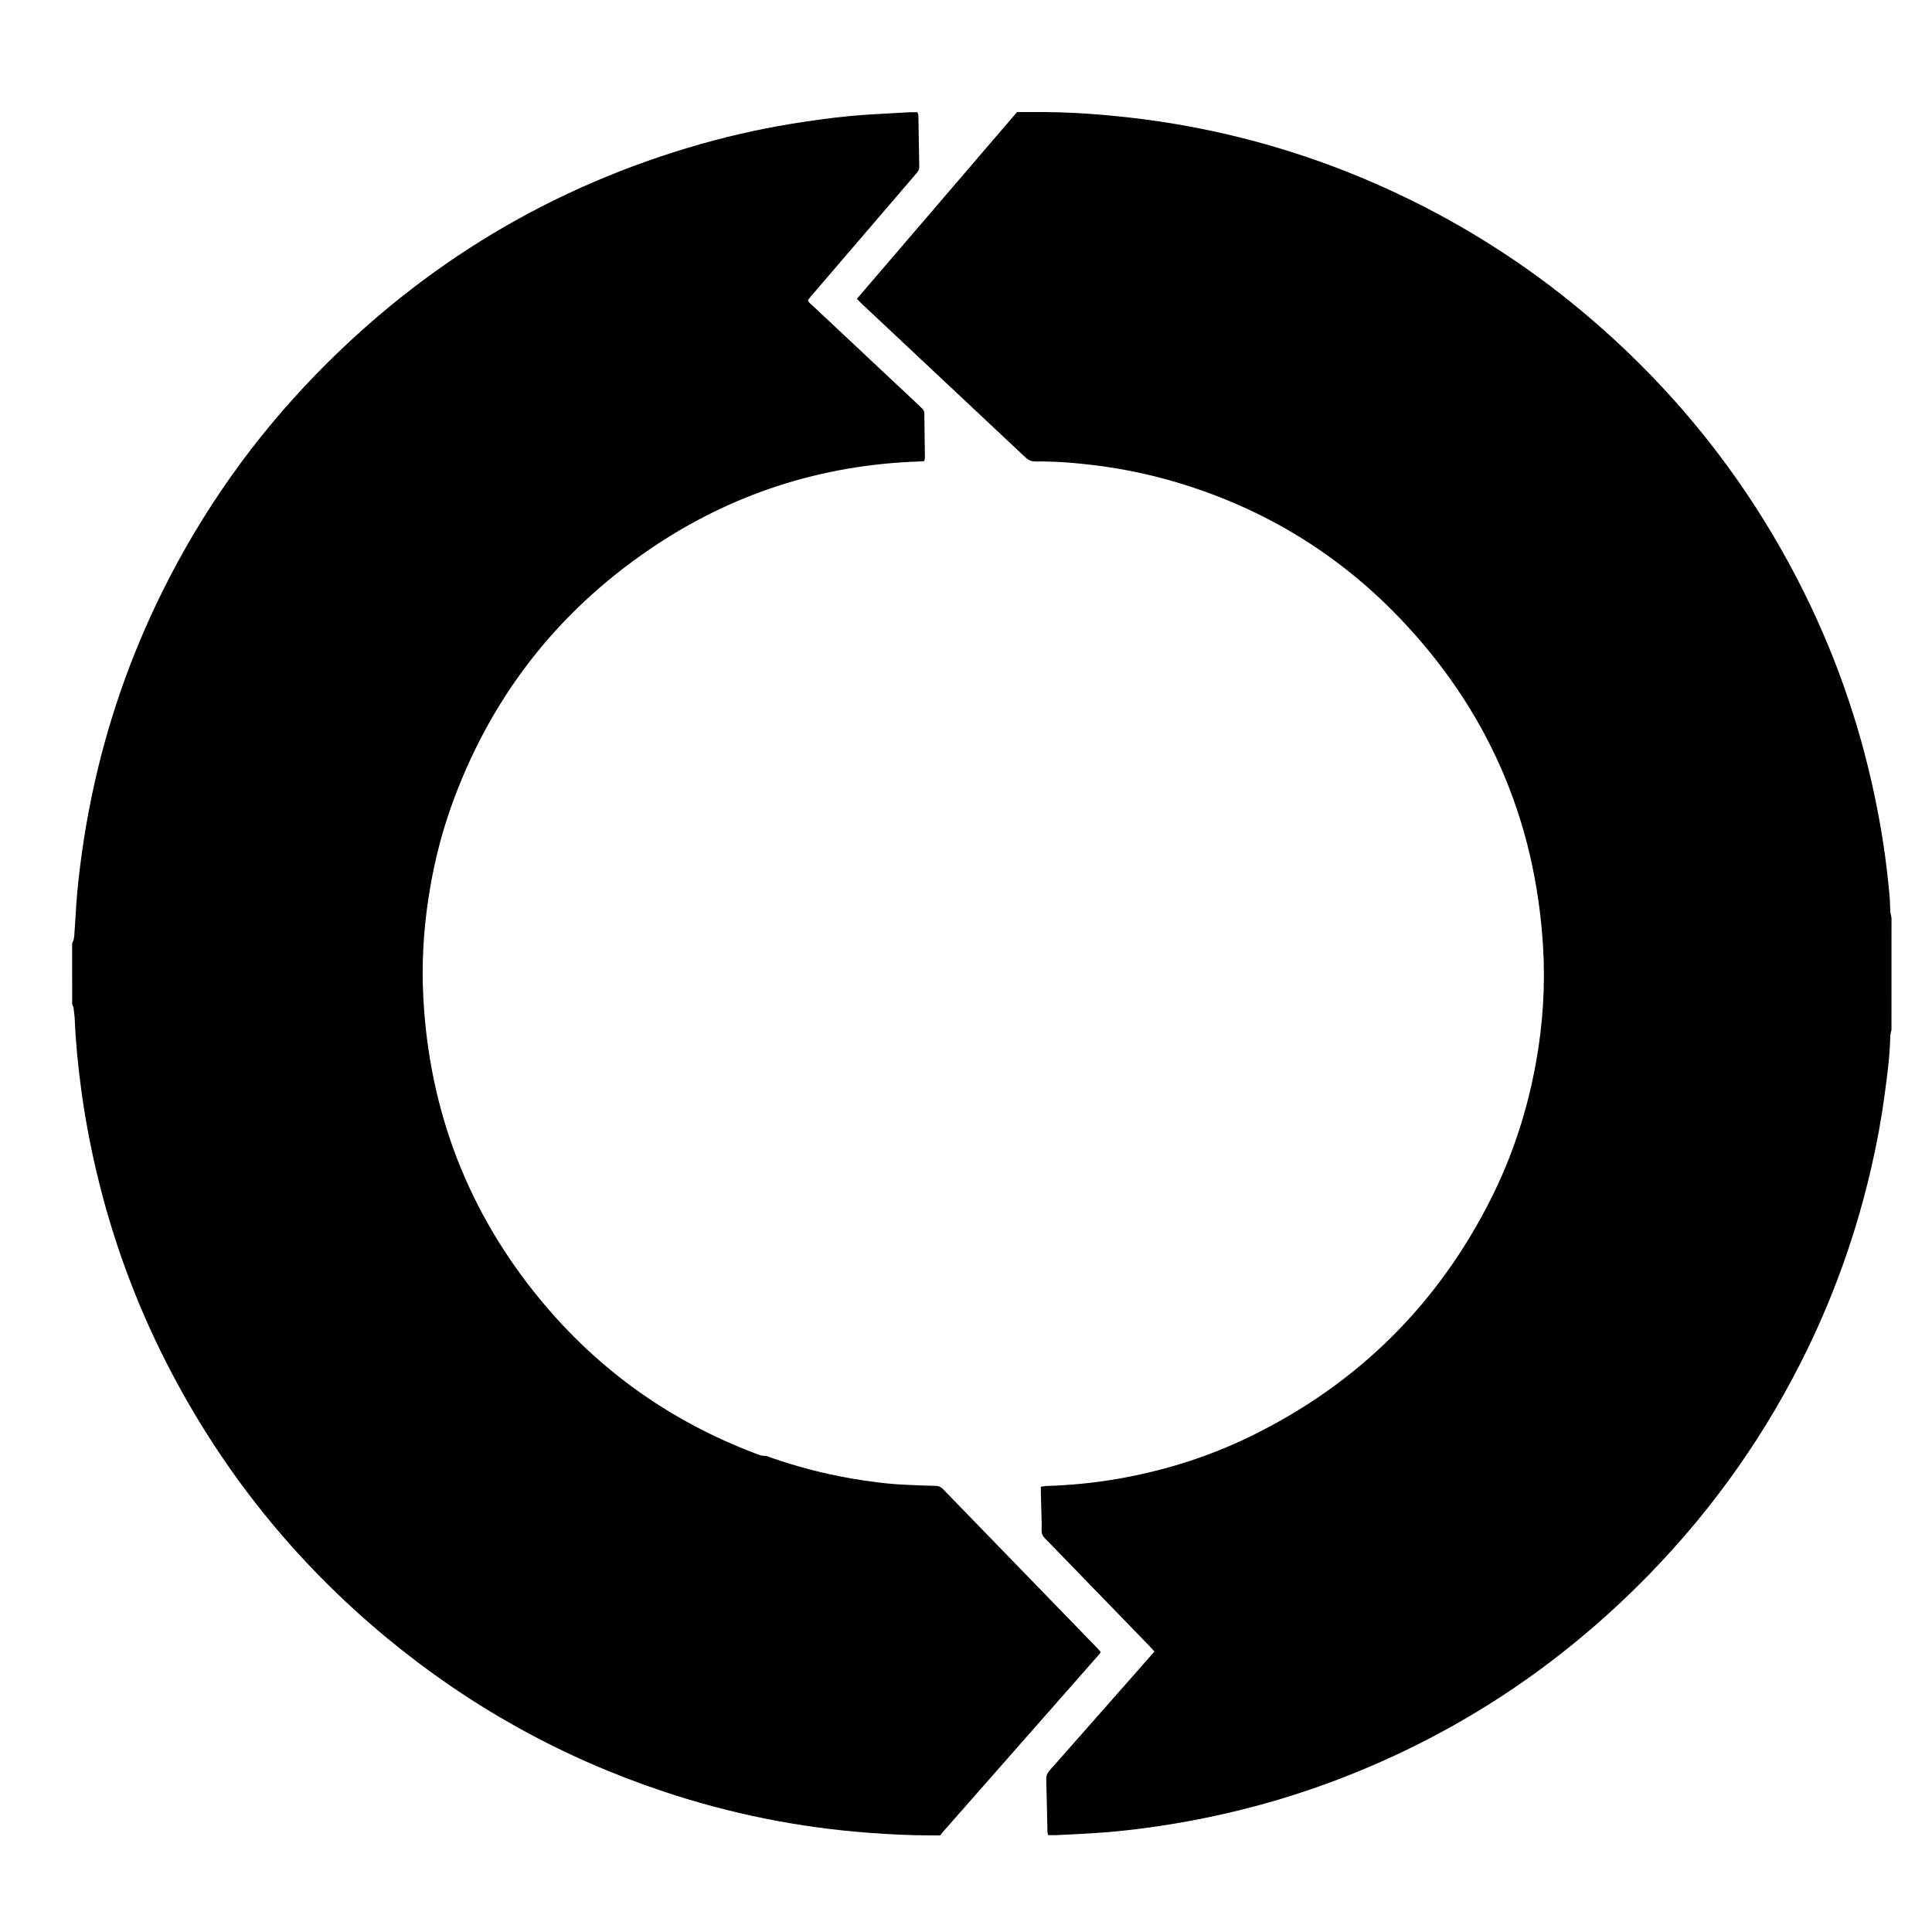 <svg xmlns="http://www.w3.org/2000/svg" xmlns:xlink="http://www.w3.org/1999/xlink" version="1.1" x="0px" y="0px" viewBox="0 0 100 100" enable-background="new 0 0 100 100" xml:space="preserve"><path fill-rule="evenodd" clip-rule="evenodd" d="M97.903,53.307c-0.023,0.119-0.063,0.237-0.065,0.356  c-0.017,1.008-0.157,2.002-0.29,2.998c-0.169,1.274-0.403,2.538-0.693,3.791c-0.745,3.234-1.834,6.347-3.28,9.335  c-2.1,4.337-4.834,8.231-8.195,11.685c-4.688,4.816-10.171,8.418-16.474,10.764c-2.426,0.903-4.915,1.578-7.463,2.042  c-1.363,0.247-2.732,0.436-4.112,0.554c-0.903,0.076-1.809,0.108-2.715,0.157c-0.119,0.007-0.239-0.005-0.372-0.008  c-0.013-0.081-0.028-0.141-0.029-0.197c-0.021-0.896-0.034-1.79-0.063-2.684c-0.005-0.187,0.053-0.322,0.174-0.459  c1.688-1.91,3.372-3.823,5.058-5.736c0.121-0.136,0.24-0.274,0.368-0.423c-0.094-0.105-0.173-0.196-0.258-0.284  c-1.73-1.786-3.465-3.57-5.195-5.357c-0.128-0.13-0.283-0.257-0.35-0.415c-0.063-0.148-0.026-0.338-0.03-0.508  c-0.017-0.564-0.03-1.128-0.045-1.69c-0.002-0.085-0.001-0.168-0.001-0.273c0.1-0.015,0.18-0.038,0.26-0.04  c1.263-0.038,2.519-0.159,3.764-0.378c2.425-0.427,4.753-1.164,6.963-2.258c5.479-2.71,9.591-6.804,12.331-12.267  c1.116-2.226,1.872-4.575,2.313-7.022c0.355-1.974,0.485-3.967,0.366-5.967c-0.396-6.61-2.884-12.321-7.478-17.09  c-3.193-3.314-7.016-5.624-11.425-6.948c-1.375-0.413-2.774-0.709-4.199-0.89c-1.048-0.132-2.095-0.223-3.151-0.208  c-0.228,0.003-0.387-0.068-0.551-0.222c-2.812-2.644-5.627-5.283-8.442-7.924c-0.088-0.082-0.17-0.171-0.273-0.273  c2.771-3.232,5.53-6.449,8.29-9.667c0.224,0,0.432,0.002,0.64,0c1.066-0.014,2.132,0.019,3.196,0.097  c1.221,0.091,2.438,0.222,3.65,0.406c4.464,0.678,8.722,2.013,12.778,3.993c3.464,1.69,6.658,3.798,9.573,6.319  c4.361,3.769,7.879,8.209,10.535,13.327c1.849,3.564,3.188,7.31,4.014,11.24c0.289,1.367,0.515,2.743,0.669,4.132  c0.066,0.597,0.137,1.192,0.141,1.794c0.002,0.131,0.044,0.262,0.067,0.394C97.903,49.435,97.903,51.37,97.903,53.307z"></path><path fill-rule="evenodd" clip-rule="evenodd" d="M3.734,48.821c0.104-0.176,0.109-0.372,0.123-0.568  c0.031-0.464,0.059-0.928,0.089-1.393c0.057-0.893,0.165-1.78,0.286-2.666c0.139-1.02,0.316-2.032,0.527-3.039  c0.765-3.662,1.979-7.169,3.638-10.521c2.065-4.172,4.722-7.93,7.968-11.266c5.579-5.735,12.21-9.724,19.913-11.914  c1.755-0.5,3.539-0.88,5.345-1.149c1.054-0.158,2.11-0.294,3.174-0.364c0.77-0.05,1.541-0.089,2.311-0.132  c0.122-0.006,0.244,0,0.378,0c0.02,0.07,0.049,0.125,0.05,0.181c0.016,0.882,0.027,1.764,0.045,2.646  c0.004,0.152-0.073,0.25-0.162,0.354c-0.6,0.696-1.196,1.395-1.795,2.093c-1.212,1.414-2.425,2.828-3.637,4.241  c-0.056,0.065-0.108,0.132-0.166,0.204c0.029,0.135,0.141,0.199,0.226,0.279c1.626,1.526,3.253,3.051,4.879,4.577  c0.259,0.244,0.517,0.488,0.776,0.73c0.083,0.077,0.141,0.157,0.142,0.284c0.005,0.759,0.021,1.519,0.03,2.278  c0,0.058-0.02,0.116-0.034,0.189c-0.097,0.008-0.179,0.019-0.263,0.021c-5.075,0.173-9.728,1.674-13.923,4.526  c-4.896,3.329-8.338,7.801-10.319,13.388c-0.546,1.538-0.92,3.12-1.165,4.734c-0.258,1.703-0.35,3.415-0.257,5.13  c0.315,5.891,2.341,11.129,6.106,15.67c2.996,3.613,6.708,6.243,11.099,7.905c0.16,0.062,0.314,0.125,0.494,0.117  c0.08-0.003,0.163,0.048,0.244,0.074c1.367,0.477,2.762,0.844,4.188,1.092c0.93,0.159,1.864,0.286,2.808,0.328  c0.526,0.023,1.053,0.048,1.579,0.059c0.161,0.002,0.273,0.054,0.383,0.169c0.782,0.812,1.569,1.619,2.353,2.427  c1.853,1.908,3.703,3.816,5.556,5.726c0.085,0.087,0.163,0.177,0.233,0.251c0,0.04,0.002,0.054,0,0.063  c-0.004,0.012-0.01,0.022-0.018,0.033c-2.72,3.09-5.438,6.182-8.158,9.272c-0.04,0.047-0.072,0.1-0.108,0.149  c-0.173,0-0.319,0-0.465,0c-1.079,0.004-2.155-0.053-3.231-0.133c-3.632-0.271-7.175-0.984-10.629-2.137  c-5.288-1.763-10.077-4.429-14.367-7.986c-4.75-3.941-8.532-8.662-11.341-14.157C7.011,67.4,5.792,64.063,4.976,60.576  c-0.327-1.396-0.588-2.803-0.778-4.224c-0.158-1.178-0.277-2.36-0.327-3.549c-0.009-0.22-0.04-0.438-0.068-0.655  c-0.008-0.057-0.045-0.11-0.068-0.165C3.734,50.93,3.734,49.875,3.734,48.821z"></path></svg>